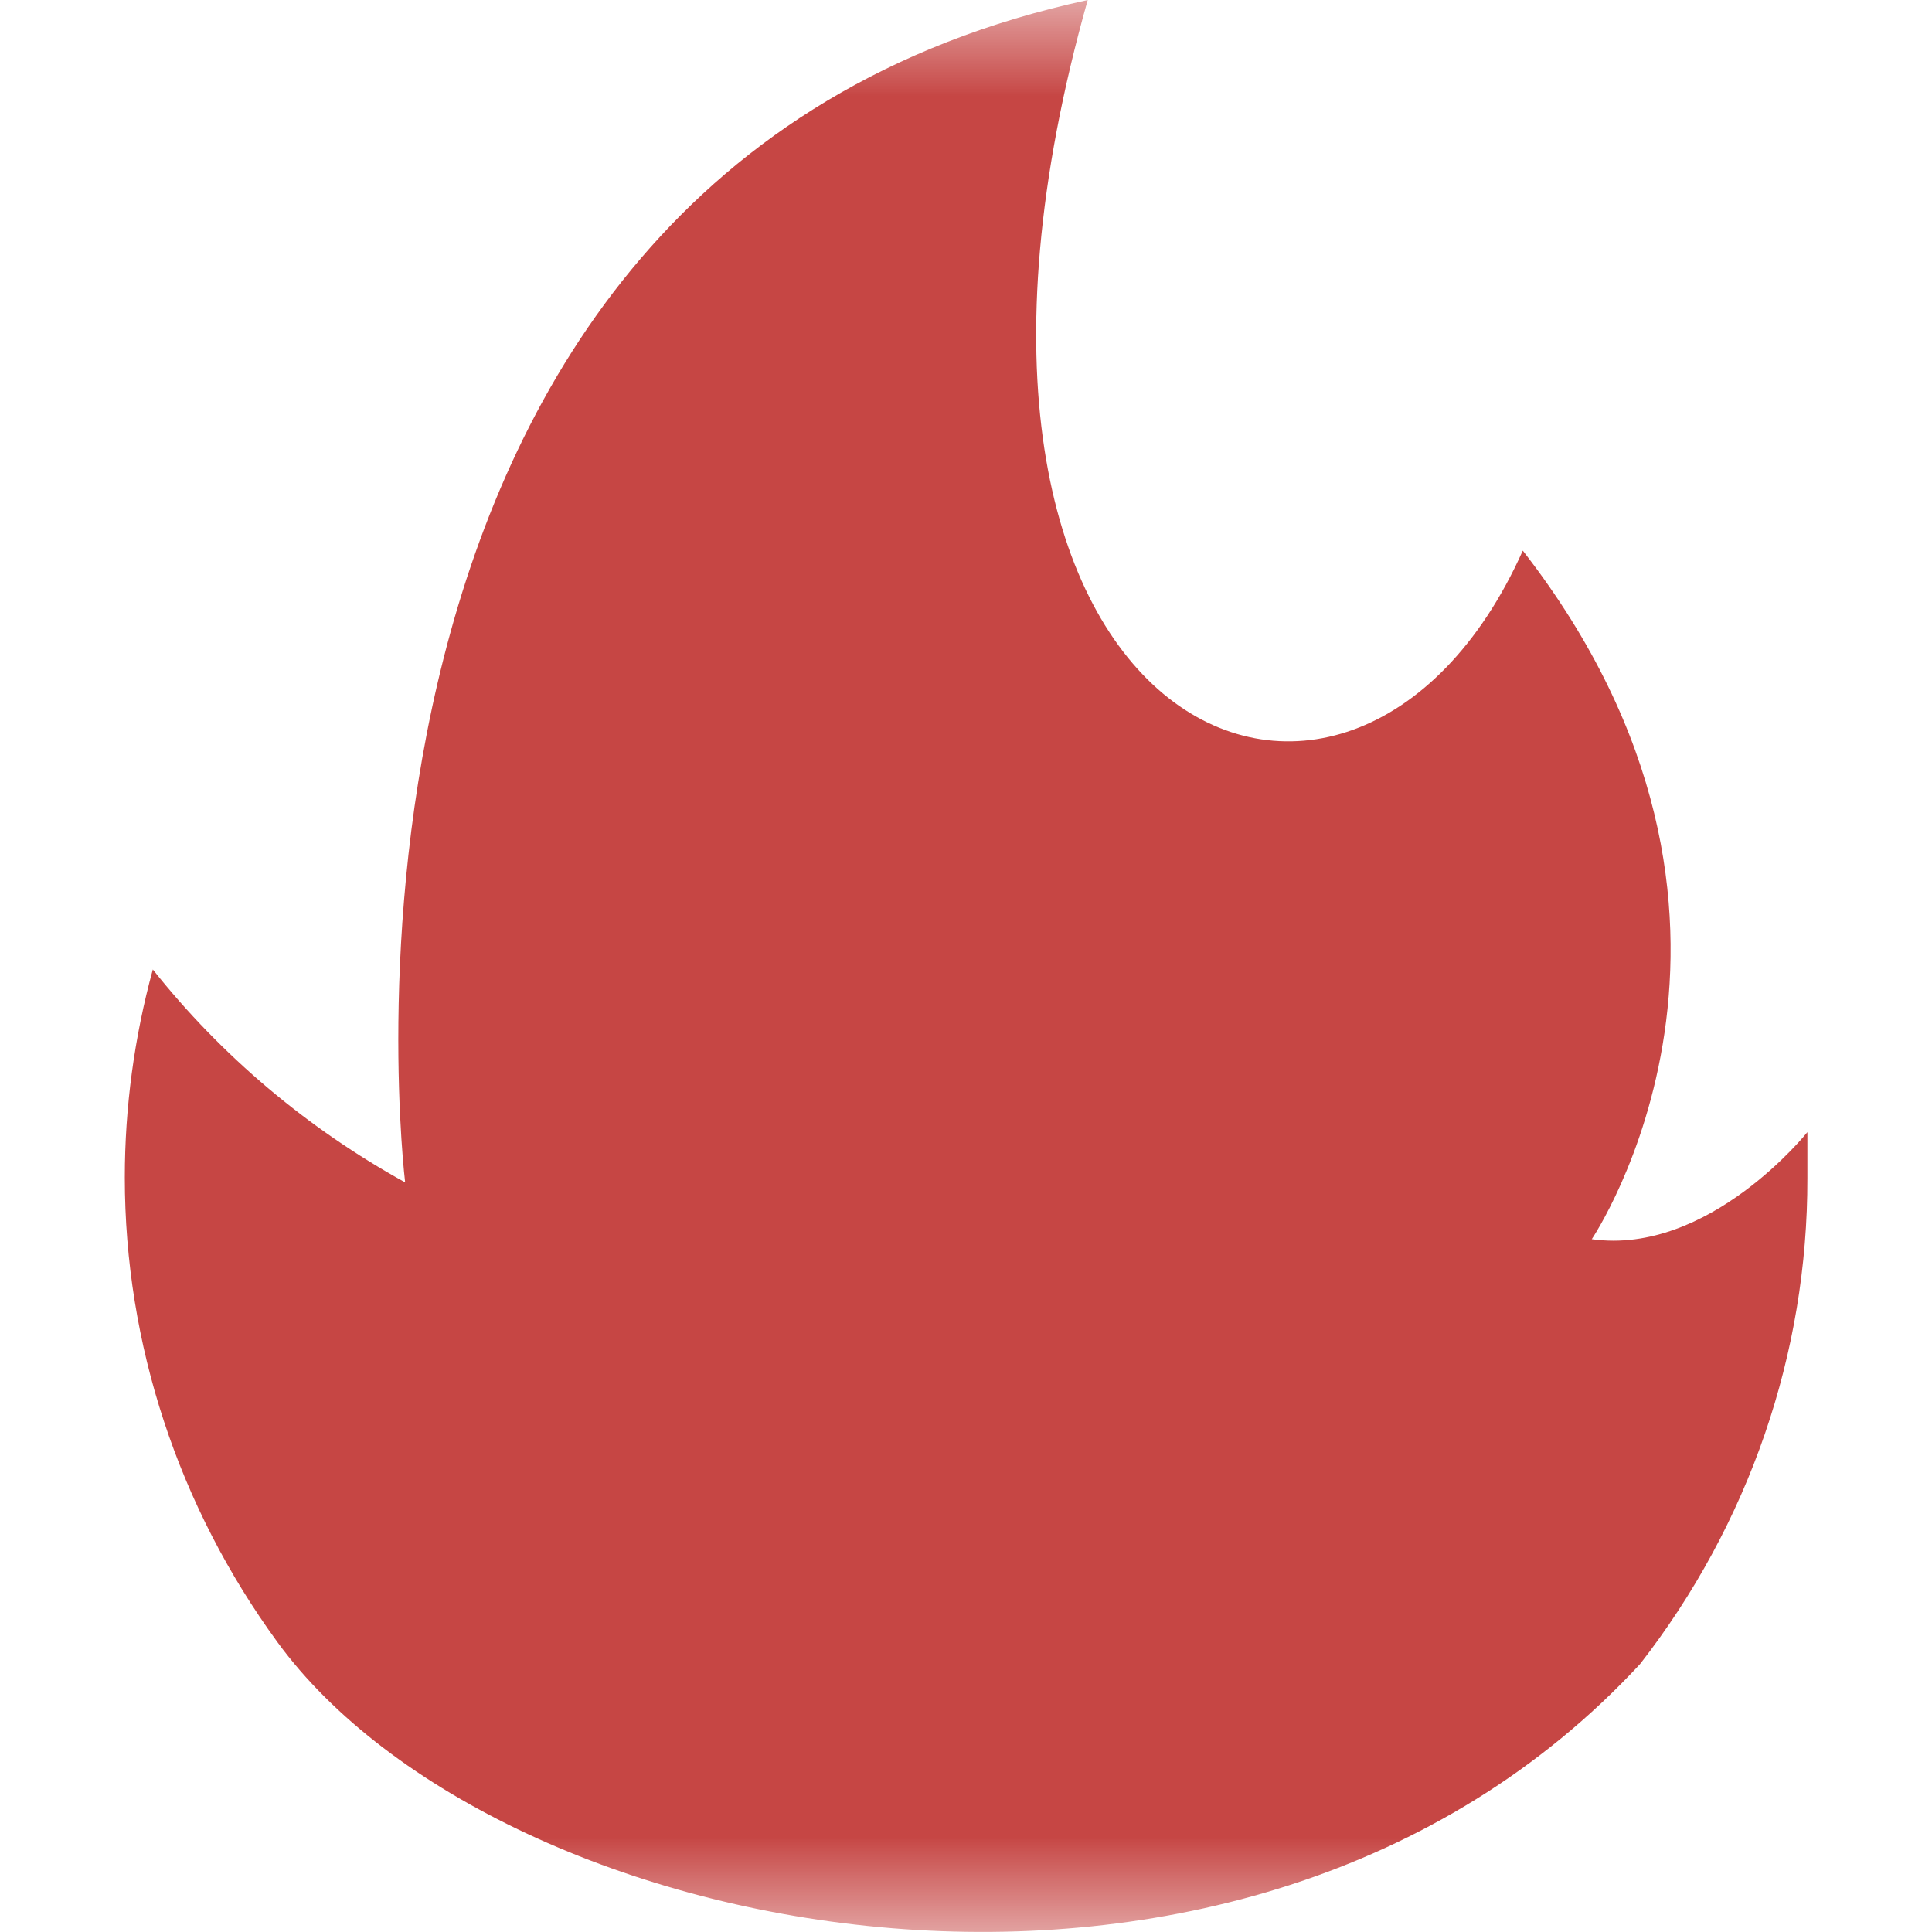 <?xml version="1.0" encoding="UTF-8"?> <svg xmlns="http://www.w3.org/2000/svg" width="10" height="10" viewBox="0 0 10 10" fill="none"><mask id="mask0_5015_9" style="mask-type:alpha" maskUnits="userSpaceOnUse" x="0" y="0" width="10" height="10"><rect width="10" height="10" fill="#D9D9D9"></rect></mask><g mask="url(#mask0_5015_9)"><path d="M0.646 6.095C0.646 6.957 0.923 7.797 1.437 8.501C2.581 10.066 6.423 10.844 8.489 8.613C9.053 7.888 9.357 7.005 9.355 6.098V5.86C9.355 5.86 8.846 6.499 8.239 6.414C8.239 6.414 9.362 4.754 7.882 2.85C6.99 4.843 4.561 3.782 5.63 0C1.456 0.903 2.097 6.12 2.097 6.12C1.59 5.84 1.146 5.465 0.791 5.018C0.695 5.369 0.646 5.731 0.646 6.095Z" fill="#C64644"></path></g></svg> 